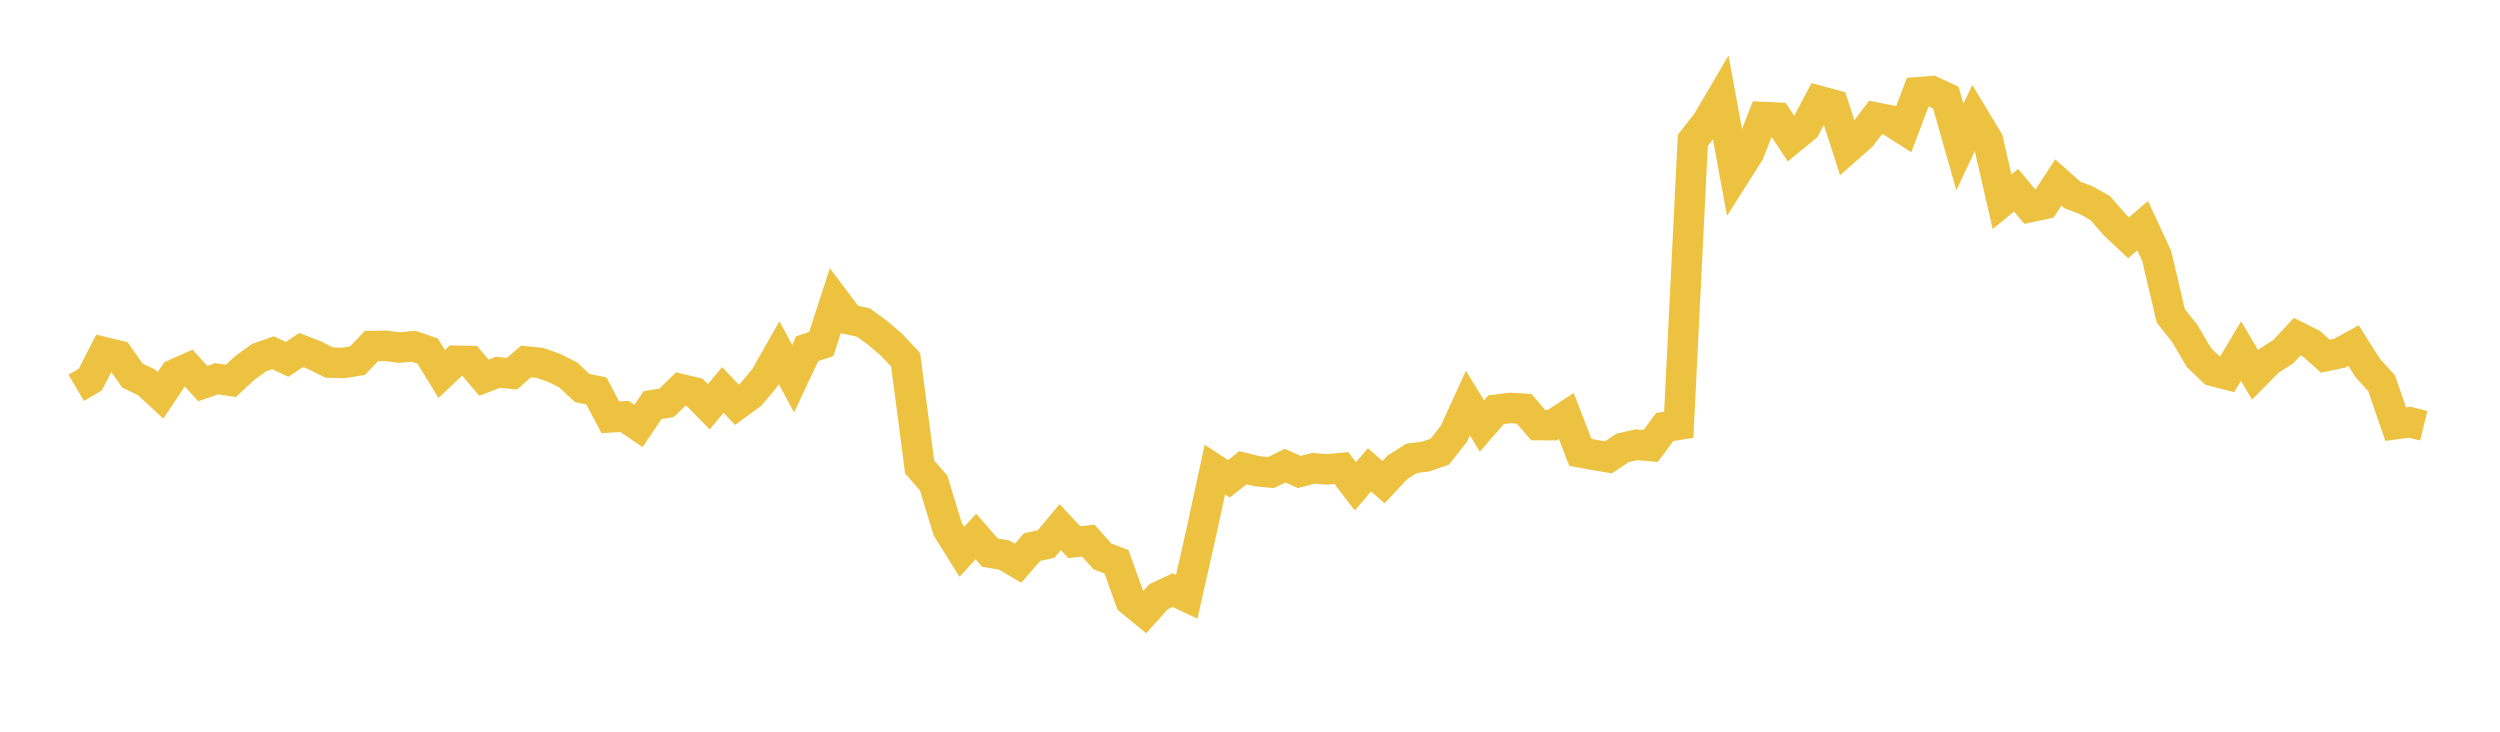 <svg width="164" height="48" xmlns="http://www.w3.org/2000/svg" xmlns:xlink="http://www.w3.org/1999/xlink"><path fill="none" stroke="rgb(237,194,64)" stroke-width="2" d="M5,25.441L5.922,24.9L6.844,23.107L7.766,23.328L8.689,24.641L9.611,25.08L10.533,25.933L11.455,24.55L12.377,24.141L13.299,25.163L14.222,24.847L15.144,24.985L16.066,24.133L16.988,23.462L17.91,23.138L18.832,23.575L19.754,22.961L20.677,23.324L21.599,23.786L22.521,23.808L23.443,23.664L24.365,22.702L25.287,22.684L26.21,22.801L27.132,22.715L28.054,23.028L28.976,24.535L29.898,23.664L30.82,23.681L31.743,24.777L32.665,24.421L33.587,24.514L34.509,23.713L35.431,23.807L36.353,24.134L37.275,24.596L38.198,25.456L39.12,25.642L40.042,27.377L40.964,27.315L41.886,27.941L42.808,26.577L43.731,26.424L44.653,25.525L45.575,25.746L46.497,26.684L47.419,25.582L48.341,26.552L49.263,25.876L50.186,24.764L51.108,23.136L52.03,24.837L52.952,22.873L53.874,22.571L54.796,19.73L55.719,20.956L56.641,21.16L57.563,21.828L58.485,22.619L59.407,23.599L60.329,30.63L61.251,31.694L62.174,34.723L63.096,36.197L64.018,35.199L64.94,36.254L65.862,36.406L66.784,36.946L67.707,35.891L68.629,35.686L69.551,34.577L70.473,35.563L71.395,35.467L72.317,36.502L73.24,36.852L74.162,39.409L75.084,40.164L76.006,39.139L76.928,38.711L77.85,39.148L78.772,35.067L79.695,30.806L80.617,31.41L81.539,30.682L82.461,30.911L83.383,31L84.305,30.543L85.228,30.963L86.15,30.724L87.072,30.792L87.994,30.702L88.916,31.9L89.838,30.822L90.76,31.63L91.683,30.647L92.605,30.068L93.527,29.95L94.449,29.63L95.371,28.461L96.293,26.444L97.216,27.946L98.138,26.882L99.06,26.761L99.982,26.815L100.904,27.886L101.826,27.891L102.749,27.291L103.671,29.675L104.593,29.844L105.515,30.002L106.437,29.384L107.359,29.174L108.281,29.259L109.204,28.012L110.126,27.863L111.048,9.21L111.97,8.032L112.892,6.463L113.814,11.474L114.737,10.021L115.659,7.676L116.581,7.717L117.503,9.114L118.425,8.362L119.347,6.624L120.269,6.876L121.192,9.735L122.114,8.924L123.036,7.71L123.958,7.893L124.88,8.481L125.802,6.051L126.725,5.98L127.647,6.404L128.569,9.644L129.491,7.688L130.413,9.216L131.335,13.232L132.257,12.479L133.18,13.581L134.102,13.385L135.024,11.971L135.946,12.787L136.868,13.14L137.79,13.661L138.713,14.728L139.635,15.598L140.557,14.804L141.479,16.789L142.401,20.717L143.323,21.878L144.246,23.453L145.168,24.335L146.09,24.573L147.012,23.035L147.934,24.59L148.856,23.659L149.778,23.075L150.701,22.082L151.623,22.544L152.545,23.366L153.467,23.175L154.389,22.668L155.311,24.125L156.234,25.14L157.156,27.823L158.078,27.7L159,27.926"></path></svg>